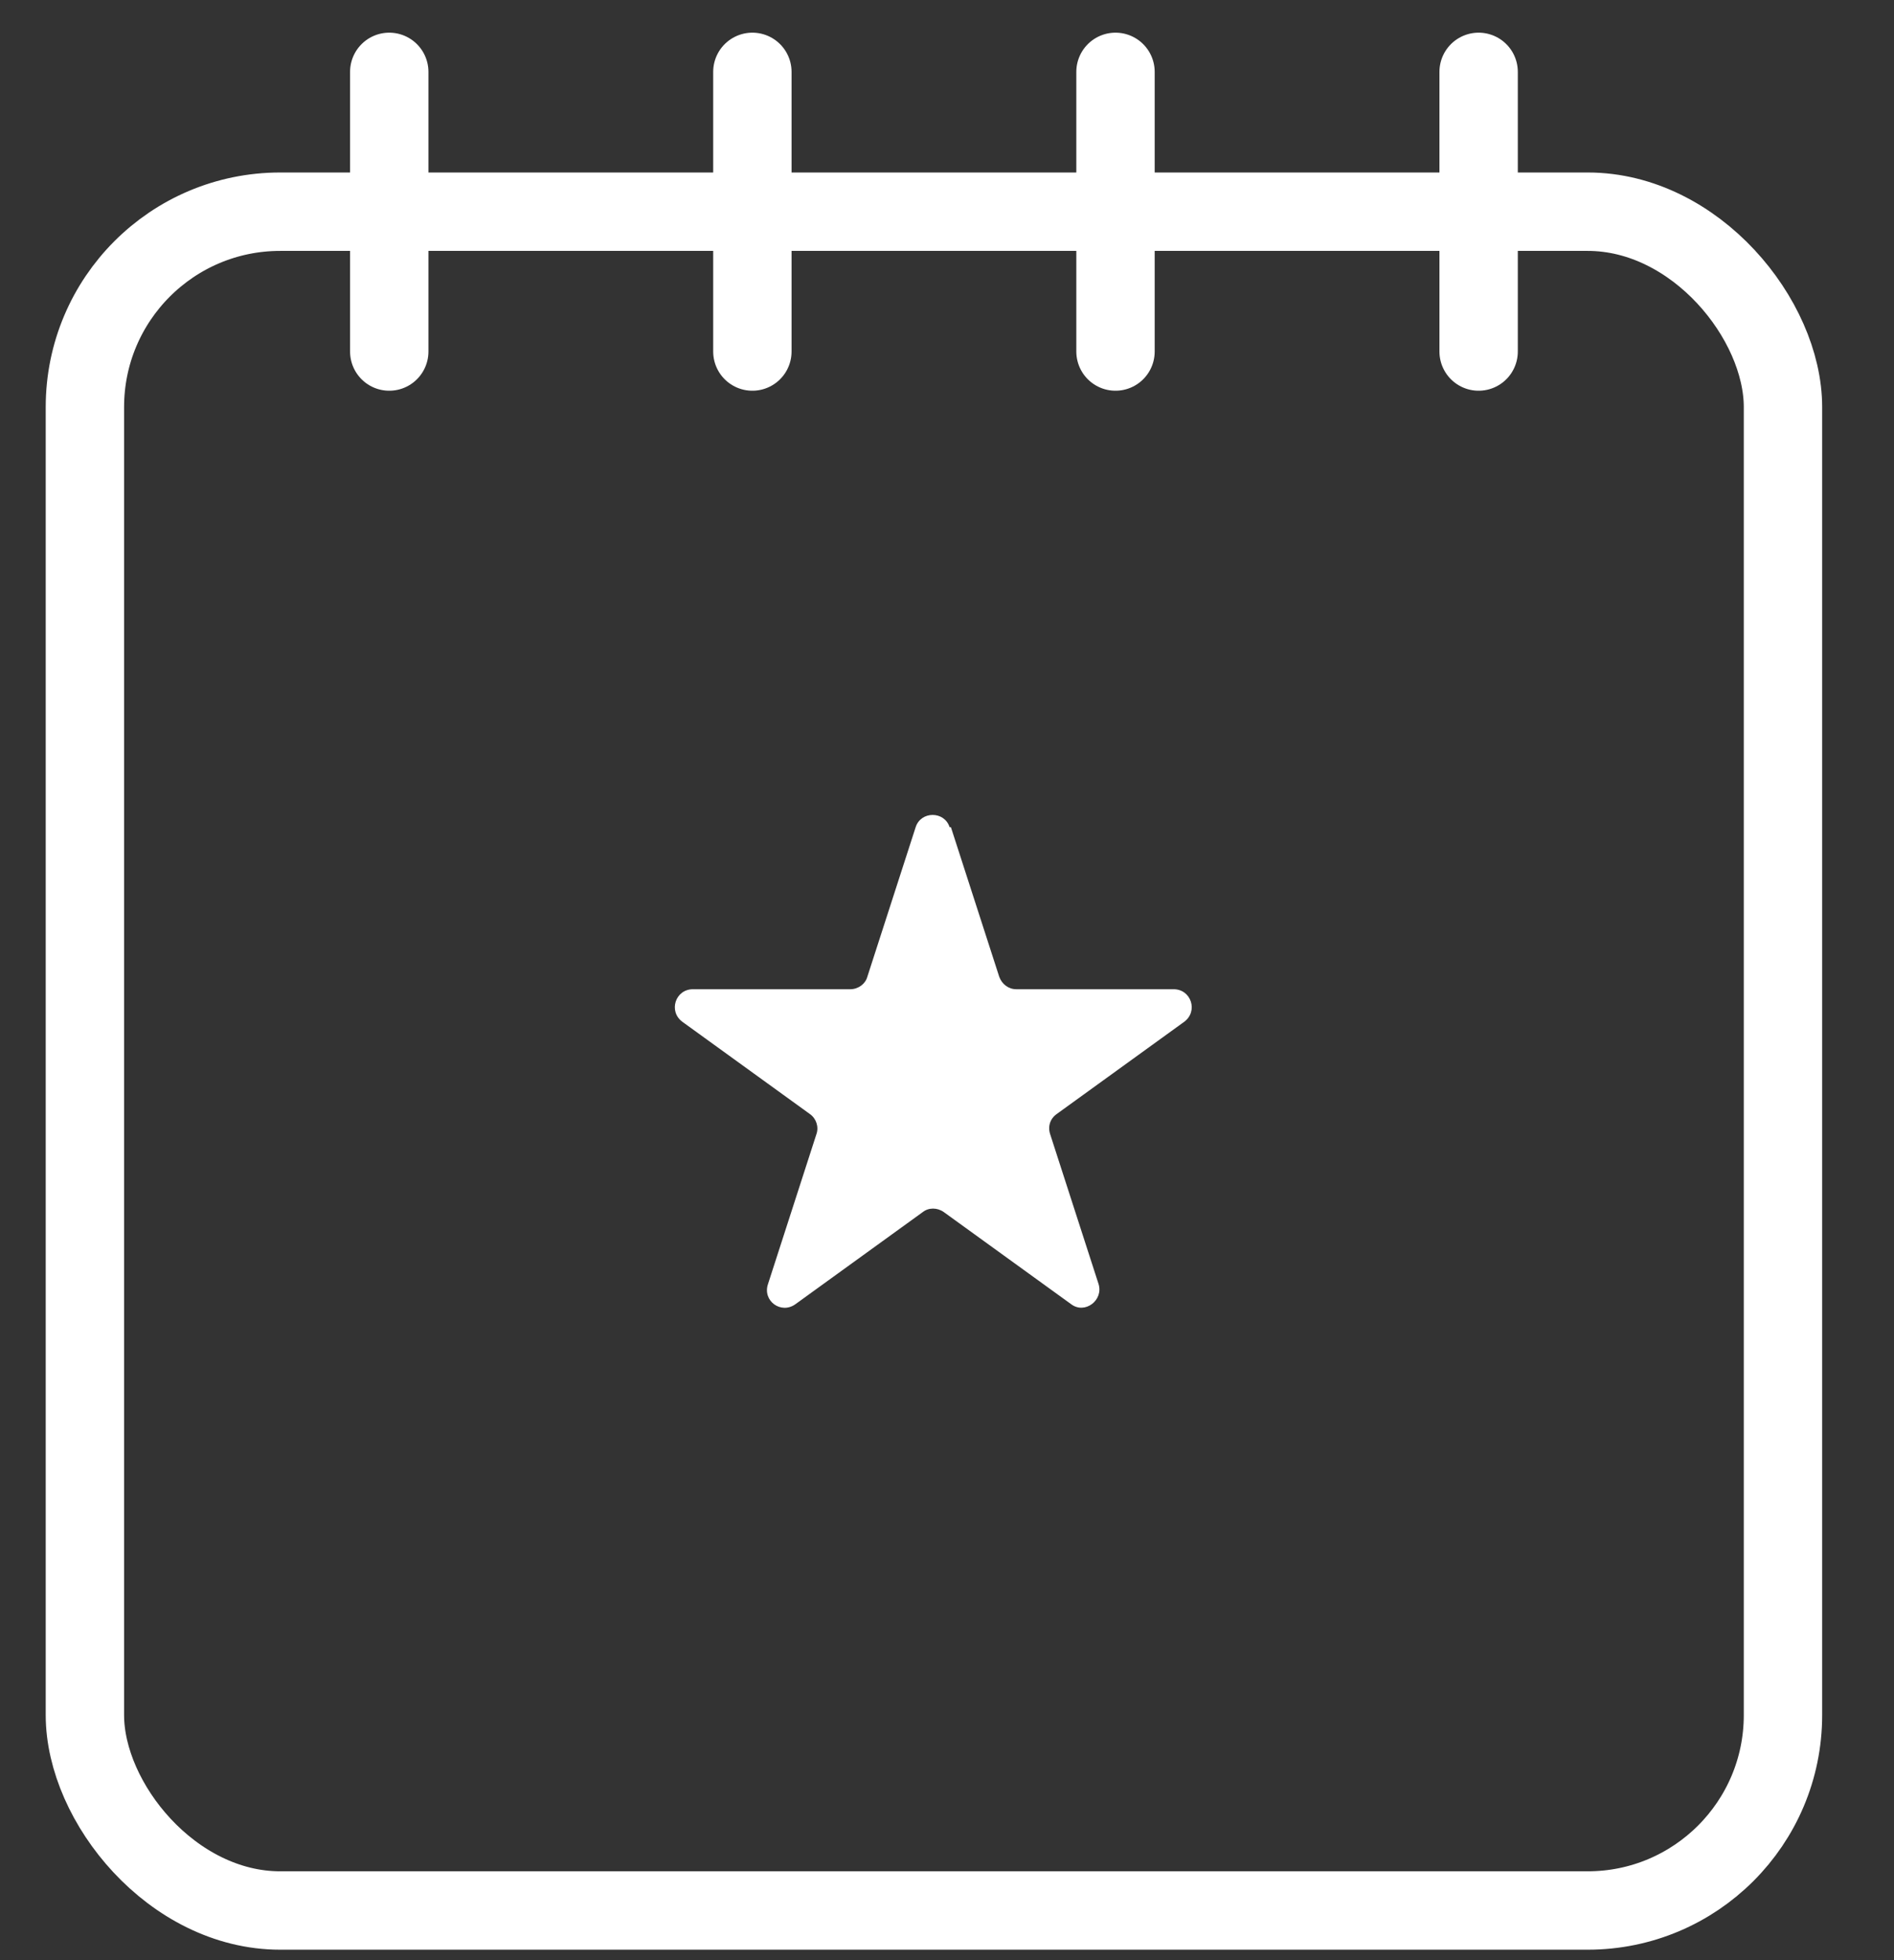 <?xml version="1.0" encoding="UTF-8"?><svg id="_レイヤー_2" xmlns="http://www.w3.org/2000/svg" width="29" height="30" xmlns:xlink="http://www.w3.org/1999/xlink" viewBox="0 0 29 30"><rect x="0" y="0" width="29" height="30" fill="#333333" stroke="none"/><defs><clipPath id="clippath"><rect width="29" height="30" fill="none" stroke-width="0"/></clipPath></defs><g id="_レイヤー_1-2"><g clip-path="url(#clippath)"><rect x="1.3" y="3.24" width="26" height="26" rx="2.99" ry="2.99" fill="none" stroke="#fff" stroke-miterlimit="10" stroke-width="1.2"/><line x1="5.96" y1="1.1" x2="5.96" y2="5.38" fill="none" stroke="#fff" stroke-linecap="round" stroke-linejoin="round" stroke-width="1.2"/><line x1="11.52" y1="1.1" x2="11.52" y2="5.38" fill="none" stroke="#fff" stroke-linecap="round" stroke-linejoin="round" stroke-width="1.2"/><line x1="17.08" y1="1.1" x2="17.08" y2="5.38" fill="none" stroke="#fff" stroke-linecap="round" stroke-linejoin="round" stroke-width="1.2"/><line x1="22.64" y1="1.1" x2="22.64" y2="5.38" fill="none" stroke="#fff" stroke-linecap="round" stroke-linejoin="round" stroke-width="1.2"/><path d="m14.56,12.66l.74,2.29c.04.11.14.19.26.19h2.41c.27,0,.38.34.16.5l-1.95,1.41c-.1.07-.14.19-.1.31l.74,2.29c.08.25-.21.47-.42.31l-1.95-1.41c-.1-.07-.23-.07-.32,0l-1.95,1.41c-.22.16-.51-.05-.42-.31l.74-2.29c.04-.11,0-.24-.1-.31l-1.95-1.41c-.22-.16-.11-.5.16-.5h2.41c.12,0,.23-.08.26-.19l.74-2.29c.08-.25.44-.25.52,0Z" fill="#fff" stroke-width="0"/></g></g></svg>